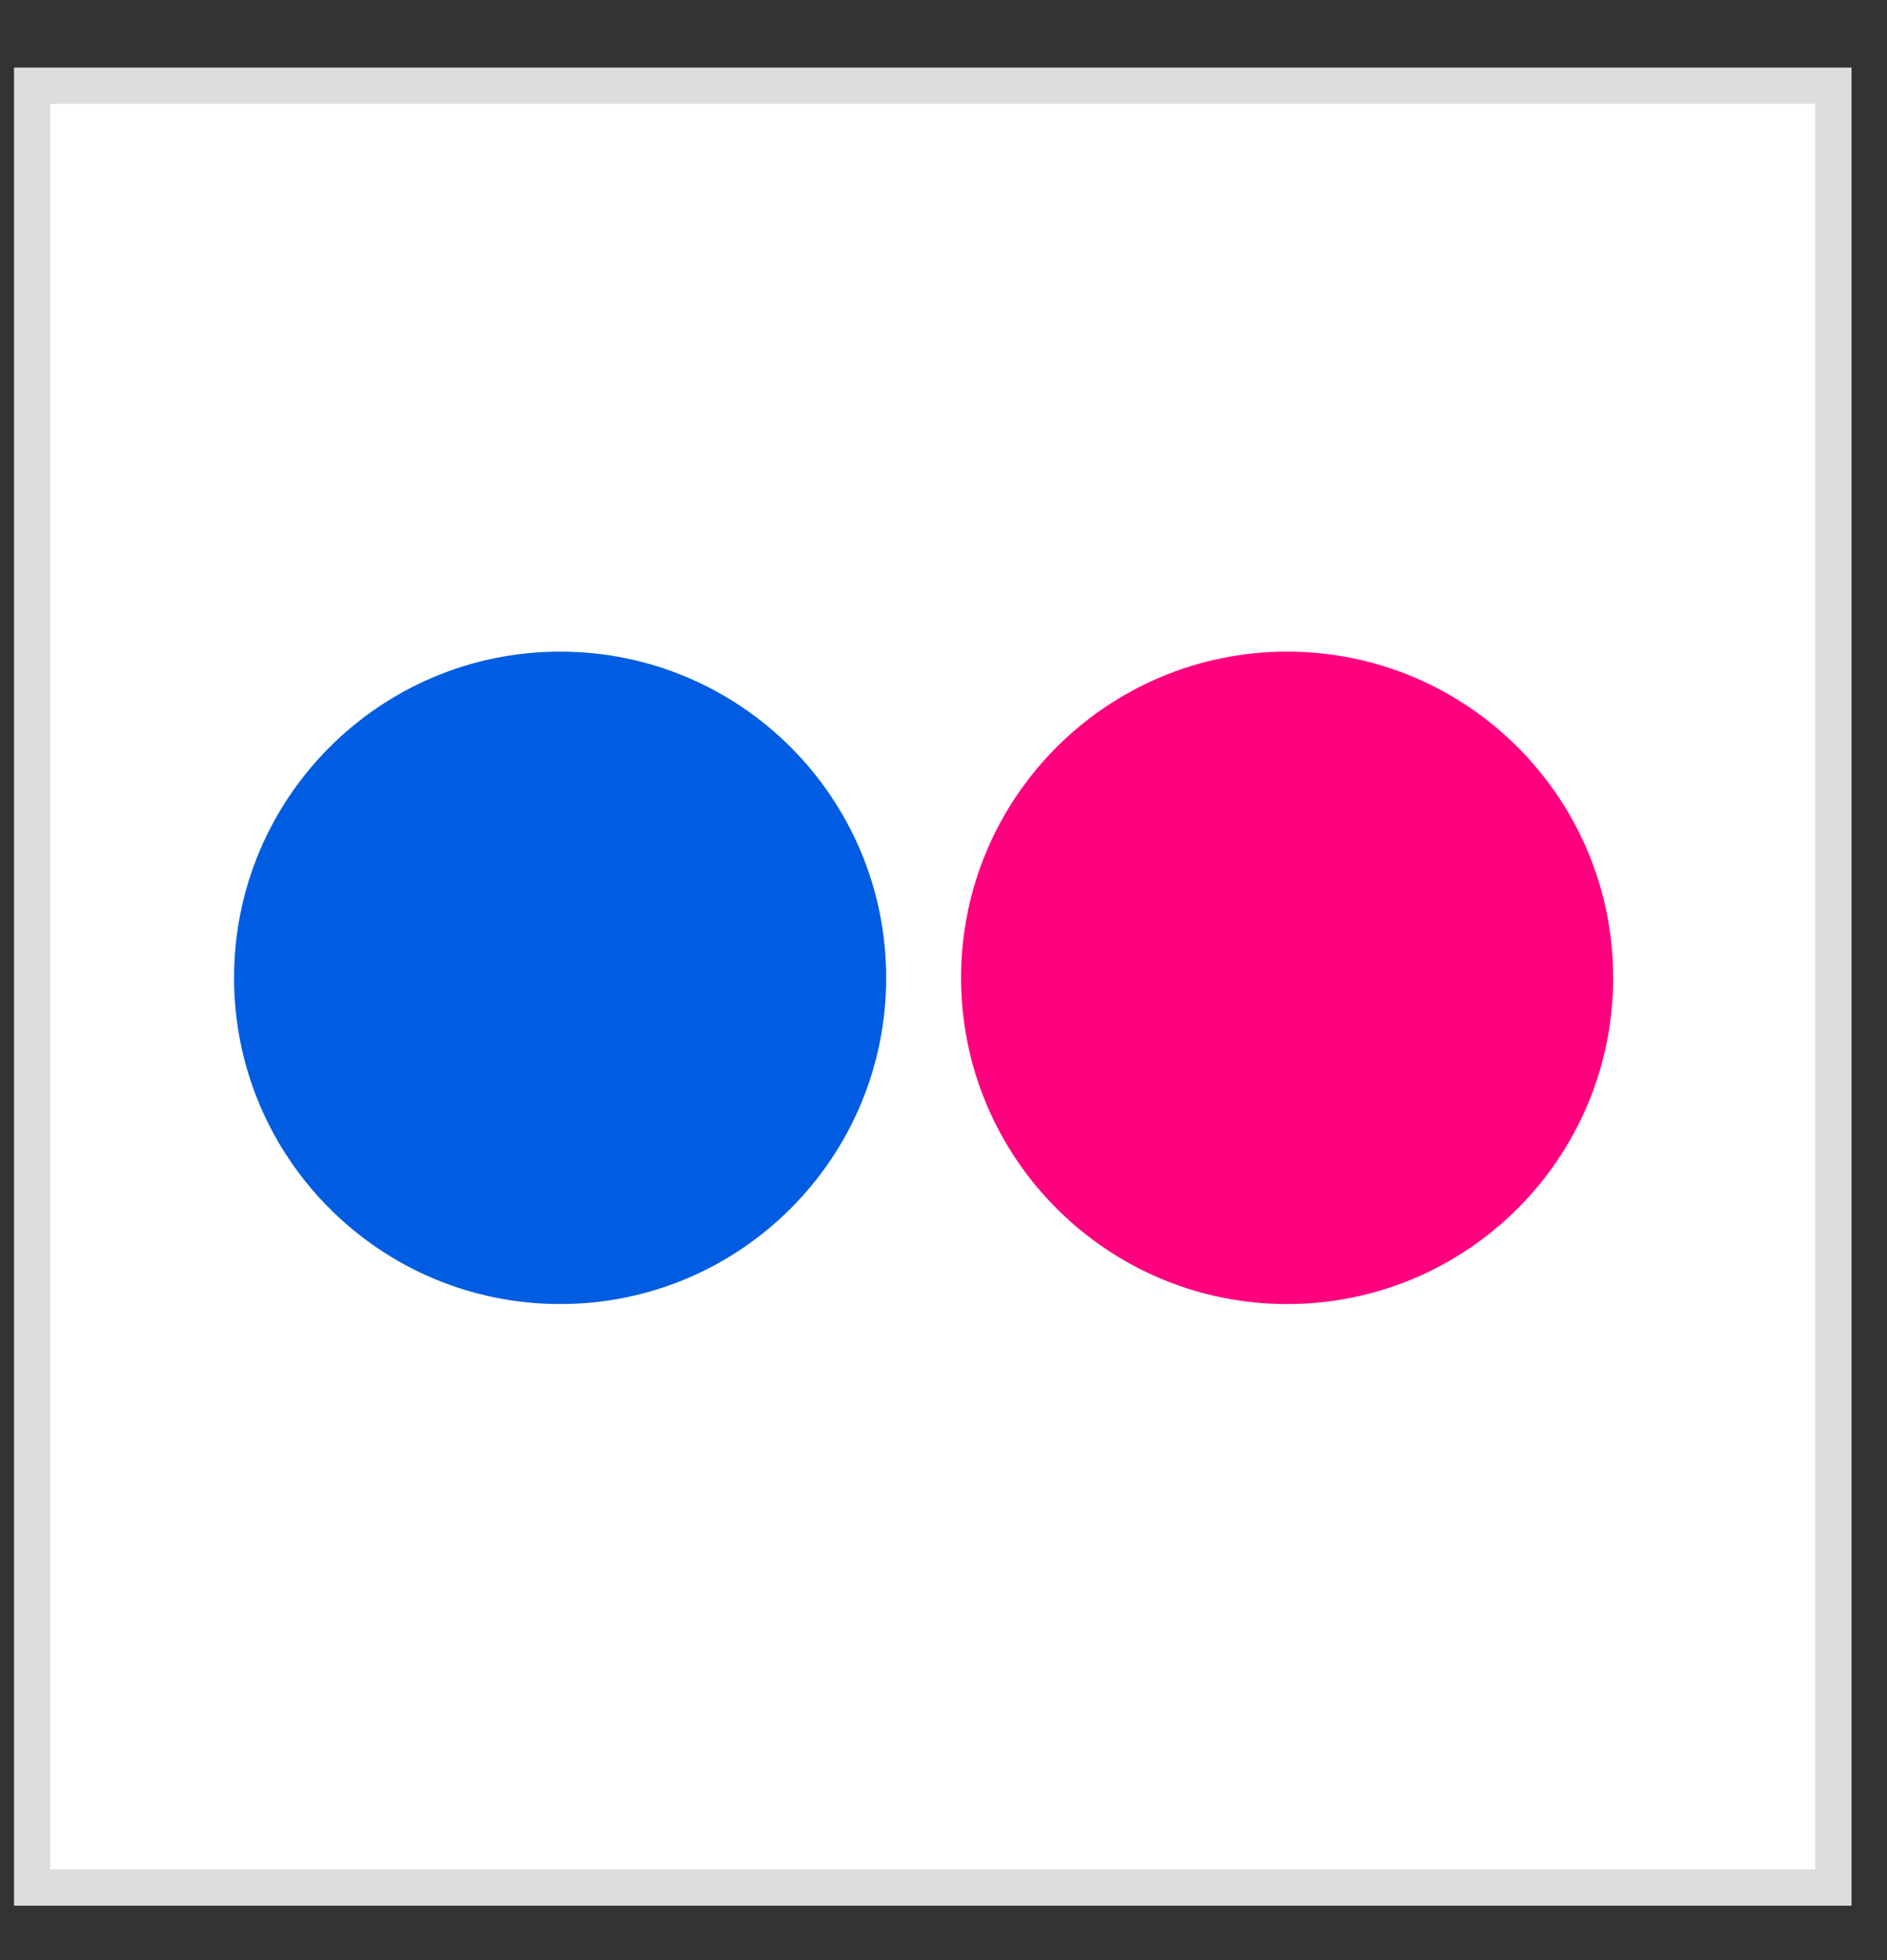 <svg width="26" height="27" viewBox="0 0 26 27" fill="none" xmlns="http://www.w3.org/2000/svg">
<rect x="0" y="0" width="26" height="27" fill="#333333" stroke="none"/>
<path d="M25.261 1.181H0.443V26H25.261V1.181Z" fill="white" stroke="#DDDDDD" stroke-width="0.5" stroke-miterlimit="10"/>
<path d="M7.718 17.963C10.199 17.963 12.21 15.951 12.21 13.469C12.21 10.988 10.199 8.976 7.718 8.976C5.237 8.976 3.225 10.988 3.225 13.469C3.225 15.951 5.237 17.963 7.718 17.963Z" fill="#005DE1"/>
<path d="M17.735 17.963C20.216 17.963 22.227 15.951 22.227 13.469C22.227 10.988 20.216 8.976 17.735 8.976C15.254 8.976 13.242 10.988 13.242 13.469C13.242 15.951 15.254 17.963 17.735 17.963Z" fill="#FF007E"/>
</svg>
